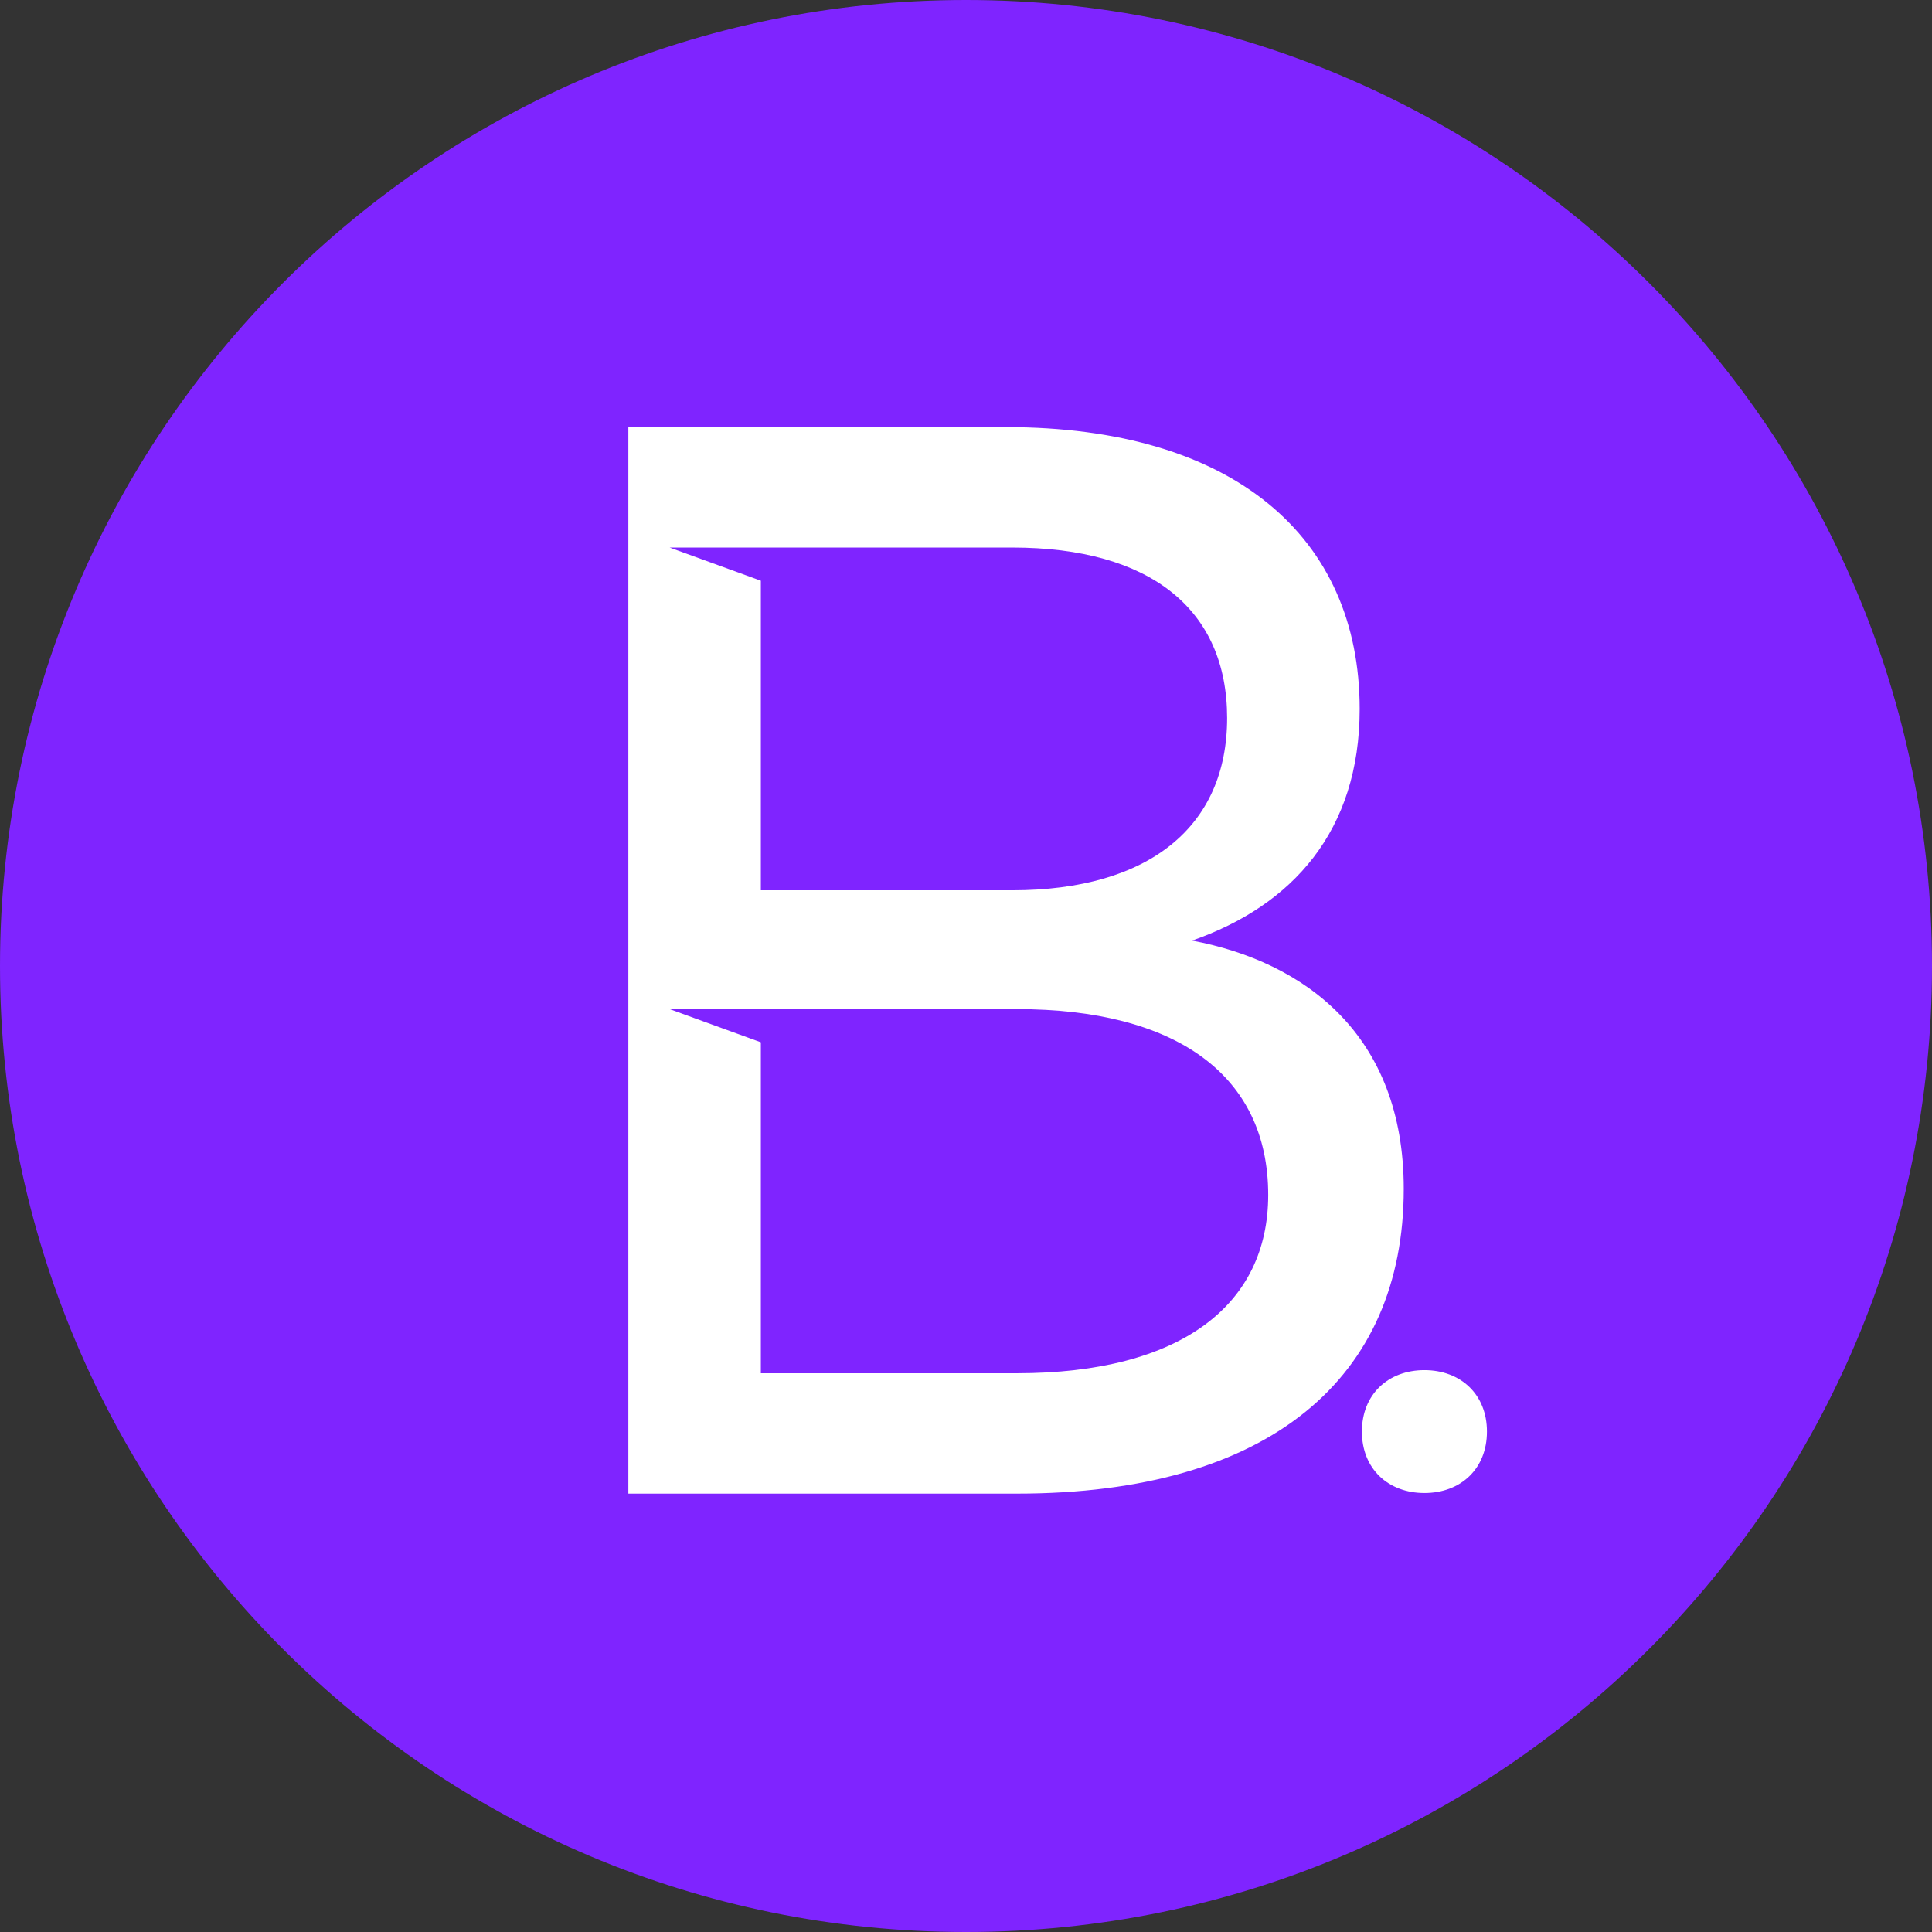 <svg width="64" height="64" viewBox="0 0 64 64" fill="none" xmlns="http://www.w3.org/2000/svg">
<rect x="0" y="0" width="64" height="64" fill="#333333" stroke="none"/>
<g clip-path="url(#clip0_2_1033)">
<circle cx="31.79" cy="32.211" r="26.737" fill="white"/>
<path d="M33.687 33.428H22.182L25.204 34.527V45.491H33.685C39.132 45.491 42.011 43.22 42.011 39.583C42.011 35.596 38.932 33.428 33.685 33.428H33.687Z" fill="#7F24FF"/>
<path d="M25.204 29.492H33.531C38.075 29.492 40.65 27.372 40.65 23.787C40.65 20.201 38.127 18.138 33.531 18.138H22.182L25.204 19.237V29.492Z" fill="#7F24FF"/>
<path d="M32 0C14.328 0 0 14.328 0 32C0 49.672 14.328 64 32 64C49.672 64 64 49.672 64 32C64 14.328 49.674 0 32 0ZM33.687 49.478H20.815V14.149H33.331C40.852 14.149 45.041 17.78 45.041 23.486C45.041 27.521 42.818 29.997 39.489 31.158C43.225 31.864 46.501 34.285 46.501 39.382C46.501 45.639 42.064 49.478 33.687 49.478ZM47.186 49.458C45.988 49.458 45.115 48.658 45.115 47.423C45.115 46.188 45.988 45.388 47.186 45.388C48.384 45.388 49.257 46.188 49.257 47.423C49.257 48.658 48.386 49.458 47.186 49.458Z" fill="#7F24FF"/>
</g>
<defs>
<clipPath id="clip0_2_1033">
<rect width="64" height="64" fill="white"/>
</clipPath>
</defs>
</svg>
